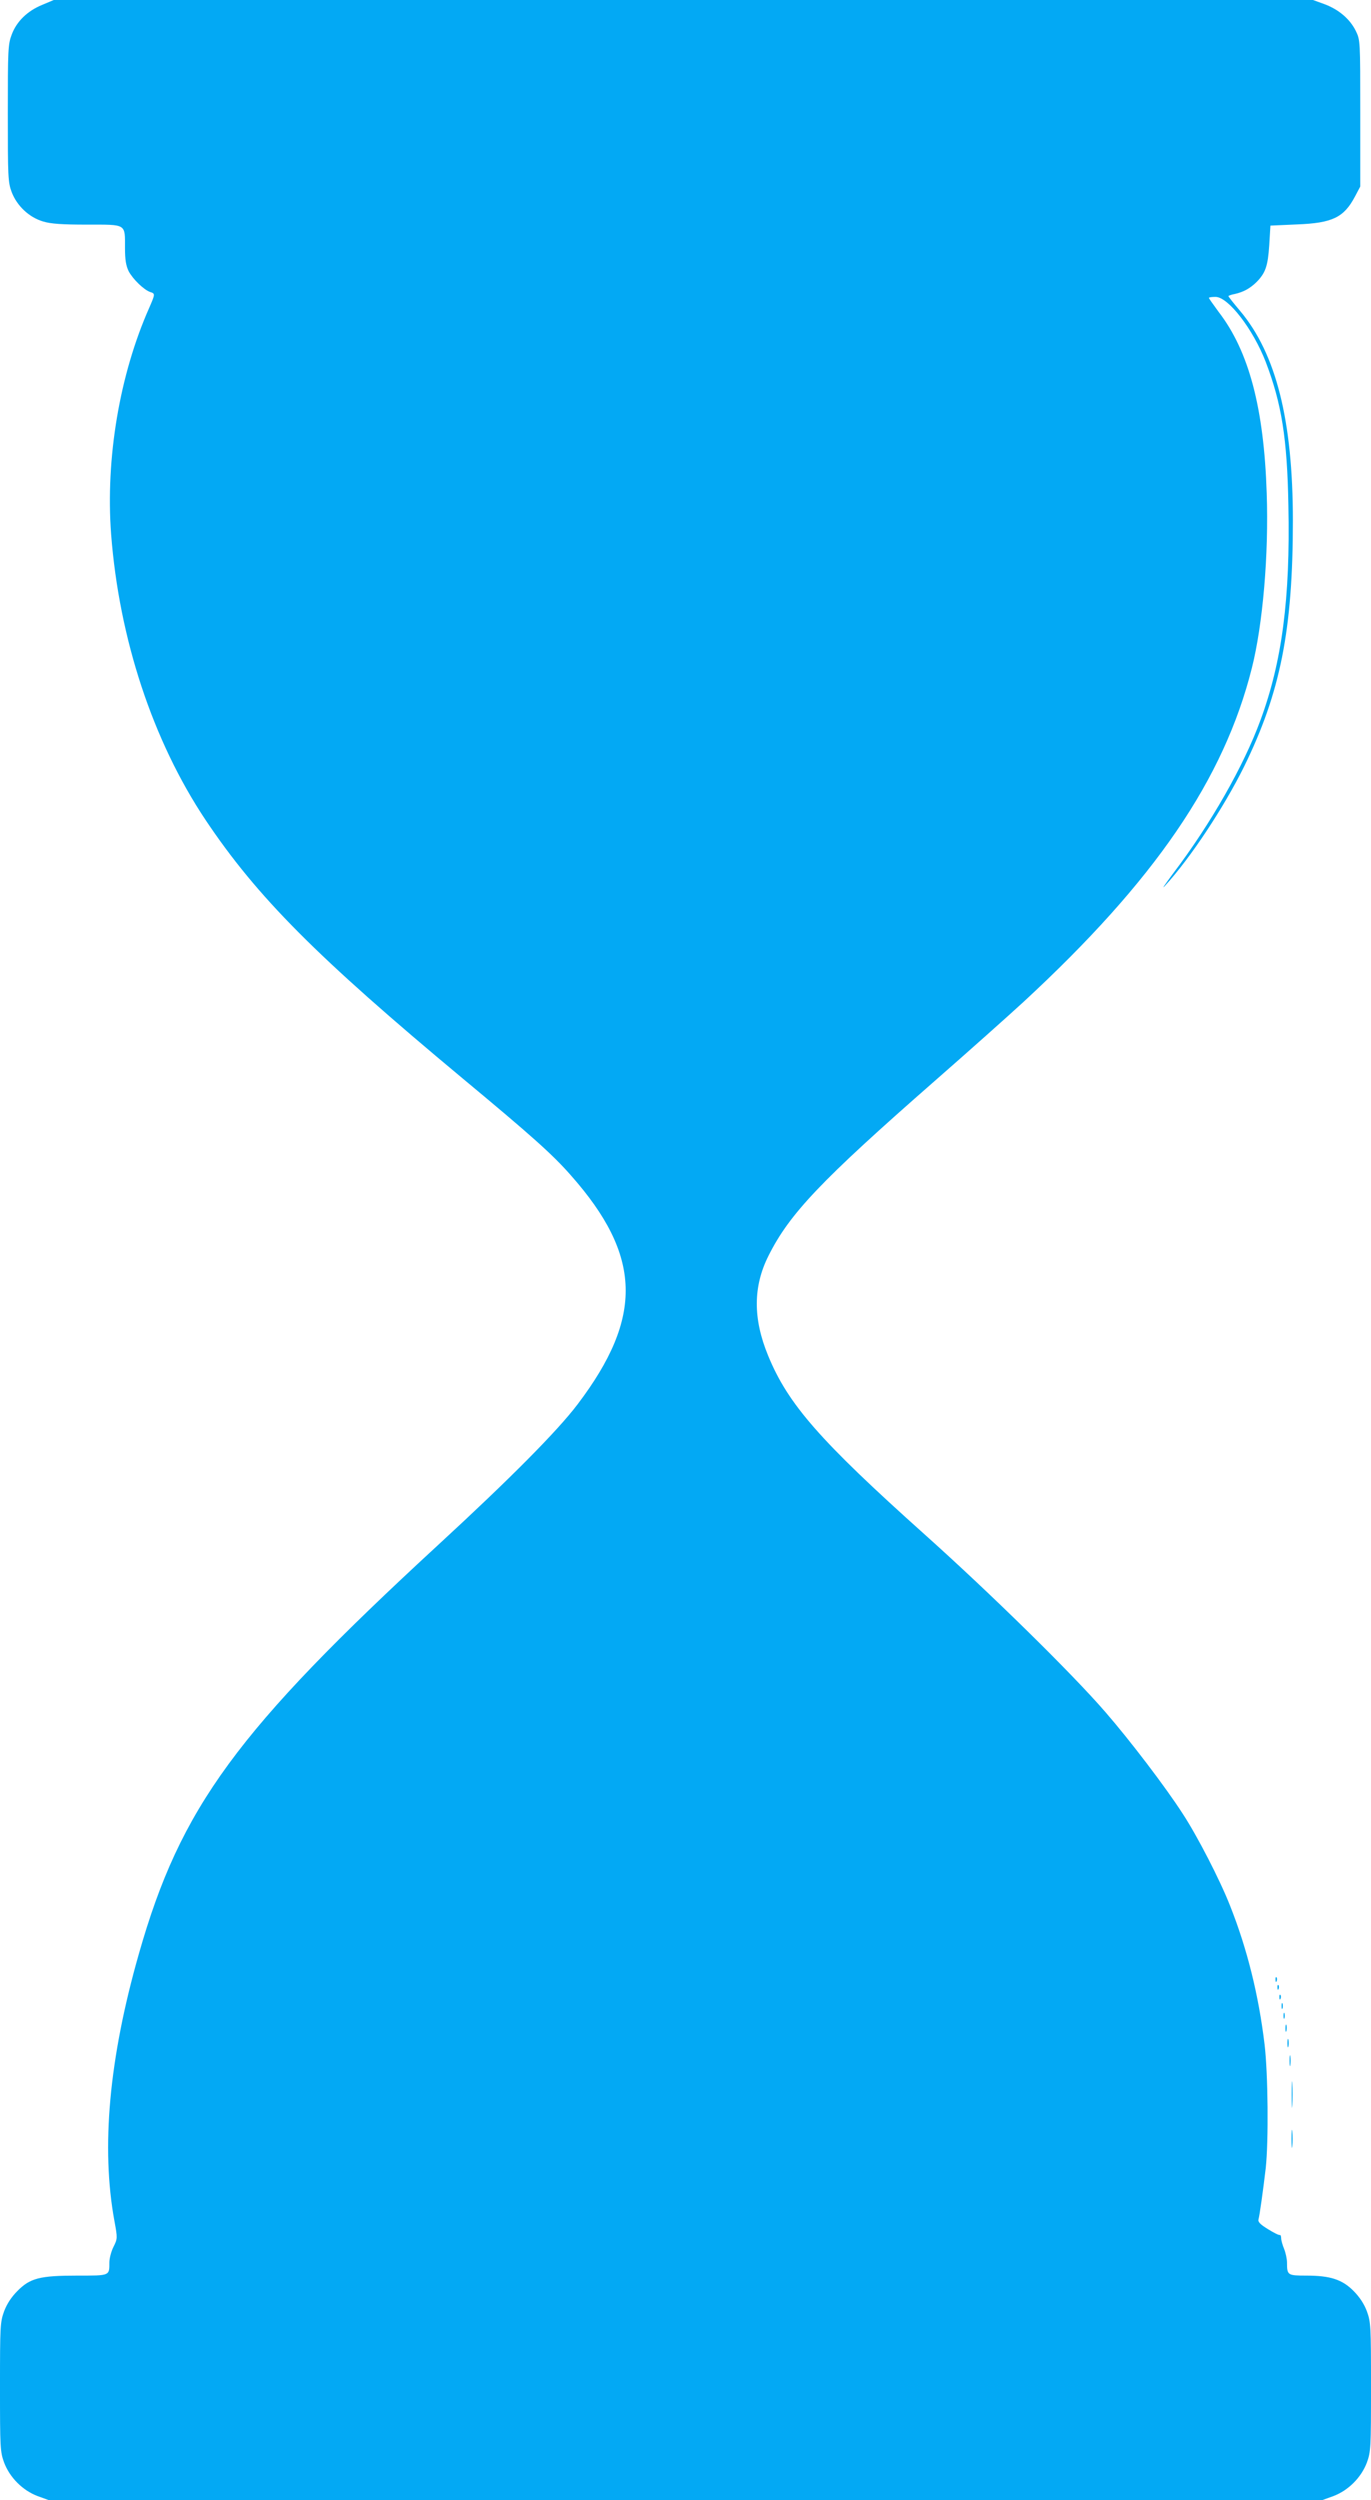 <?xml version="1.0" standalone="no"?>
<!DOCTYPE svg PUBLIC "-//W3C//DTD SVG 20010904//EN"
 "http://www.w3.org/TR/2001/REC-SVG-20010904/DTD/svg10.dtd">
<svg version="1.0" xmlns="http://www.w3.org/2000/svg"
 width="702pt" height="1280pt" viewBox="0 0 702 1280"
 preserveAspectRatio="xMidYMid meet">
<g transform="translate(0,1280) scale(0.1,-0.1)"
fill="#03a9f4" stroke="none">
<path d="M216 12775 c-76 -31 -131 -85 -156 -152 -19 -50 -20 -79 -20 -403 0
-327 1 -353 20 -404 27 -70 89 -129 161 -150 39 -12 98 -16 225 -16 204 0 194
6 194 -120 0 -60 5 -90 19 -119 22 -41 78 -95 110 -106 26 -8 26 -10 -5 -81
-152 -343 -224 -772 -195 -1159 41 -535 213 -1057 483 -1462 264 -395 571
-703 1318 -1325 350 -291 459 -388 552 -494 365 -412 374 -727 35 -1174 -103
-136 -344 -379 -712 -718 -1033 -952 -1321 -1345 -1534 -2095 -153 -536 -194
-992 -125 -1368 16 -87 16 -90 -5 -132 -12 -24 -21 -60 -21 -79 0 -70 4 -68
-164 -68 -192 0 -242 -13 -307 -79 -30 -30 -54 -66 -68 -104 -20 -55 -21 -75
-21 -387 0 -312 1 -332 21 -387 29 -77 95 -143 172 -172 l58 -21 3259 0 3259
0 58 21 c77 29 143 95 172 172 20 55 21 75 21 387 0 312 -1 332 -21 387 -14
38 -38 74 -68 104 -58 59 -120 79 -242 79 -96 0 -99 2 -99 66 0 19 -7 51 -15
71 -8 19 -15 44 -15 54 0 11 -3 18 -7 17 -5 -2 -32 12 -61 30 -39 24 -52 37
-48 50 6 22 23 143 37 262 15 139 12 483 -6 634 -30 251 -89 489 -176 708 -51
131 -169 360 -244 474 -87 135 -269 374 -395 519 -171 198 -591 610 -925 909
-537 481 -700 667 -802 916 -78 189 -77 354 2 511 108 216 269 385 850 894
176 154 380 336 455 405 673 622 1027 1140 1170 1710 56 222 87 581 76 895
-14 435 -91 727 -246 928 -27 37 -50 69 -50 72 0 3 15 5 34 5 65 0 192 -165
257 -333 81 -212 110 -390 116 -735 10 -478 -33 -801 -143 -1099 -86 -235
-255 -531 -446 -783 -43 -58 -63 -87 -43 -65 129 140 302 402 405 610 186 379
250 699 250 1260 0 513 -86 854 -270 1073 -33 39 -60 73 -60 76 0 2 15 8 33
11 44 10 77 28 111 61 46 47 58 82 65 189 l6 100 135 6 c182 7 241 35 298 143
l27 51 0 375 c0 373 0 375 -23 422 -30 61 -88 110 -161 137 l-58 21 -3224 0
-3224 0 -59 -25z"/>
<path d="M6531 2664 c0 -11 3 -14 6 -6 3 7 2 16 -1 19 -3 4 -6 -2 -5 -13z"/>
<path d="M6541 2624 c0 -11 3 -14 6 -6 3 7 2 16 -1 19 -3 4 -6 -2 -5 -13z"/>
<path d="M6551 2574 c0 -11 3 -14 6 -6 3 7 2 16 -1 19 -3 4 -6 -2 -5 -13z"/>
<path d="M6562 2530 c0 -14 2 -19 5 -12 2 6 2 18 0 25 -3 6 -5 1 -5 -13z"/>
<path d="M6572 2480 c0 -14 2 -19 5 -12 2 6 2 18 0 25 -3 6 -5 1 -5 -13z"/>
<path d="M6582 2415 c0 -16 2 -22 5 -12 2 9 2 23 0 30 -3 6 -5 -1 -5 -18z"/>
<path d="M6592 2340 c0 -19 2 -27 5 -17 2 9 2 25 0 35 -3 9 -5 1 -5 -18z"/>
<path d="M6603 2250 c0 -25 2 -35 4 -22 2 12 2 32 0 45 -2 12 -4 2 -4 -23z"/>
<path d="M6614 2075 c0 -60 1 -84 3 -52 2 32 2 81 0 110 -2 29 -3 3 -3 -58z"/>
<path d="M6613 1850 c0 -41 2 -58 4 -37 2 20 2 54 0 75 -2 20 -4 3 -4 -38z"/>
</g>
</svg>
